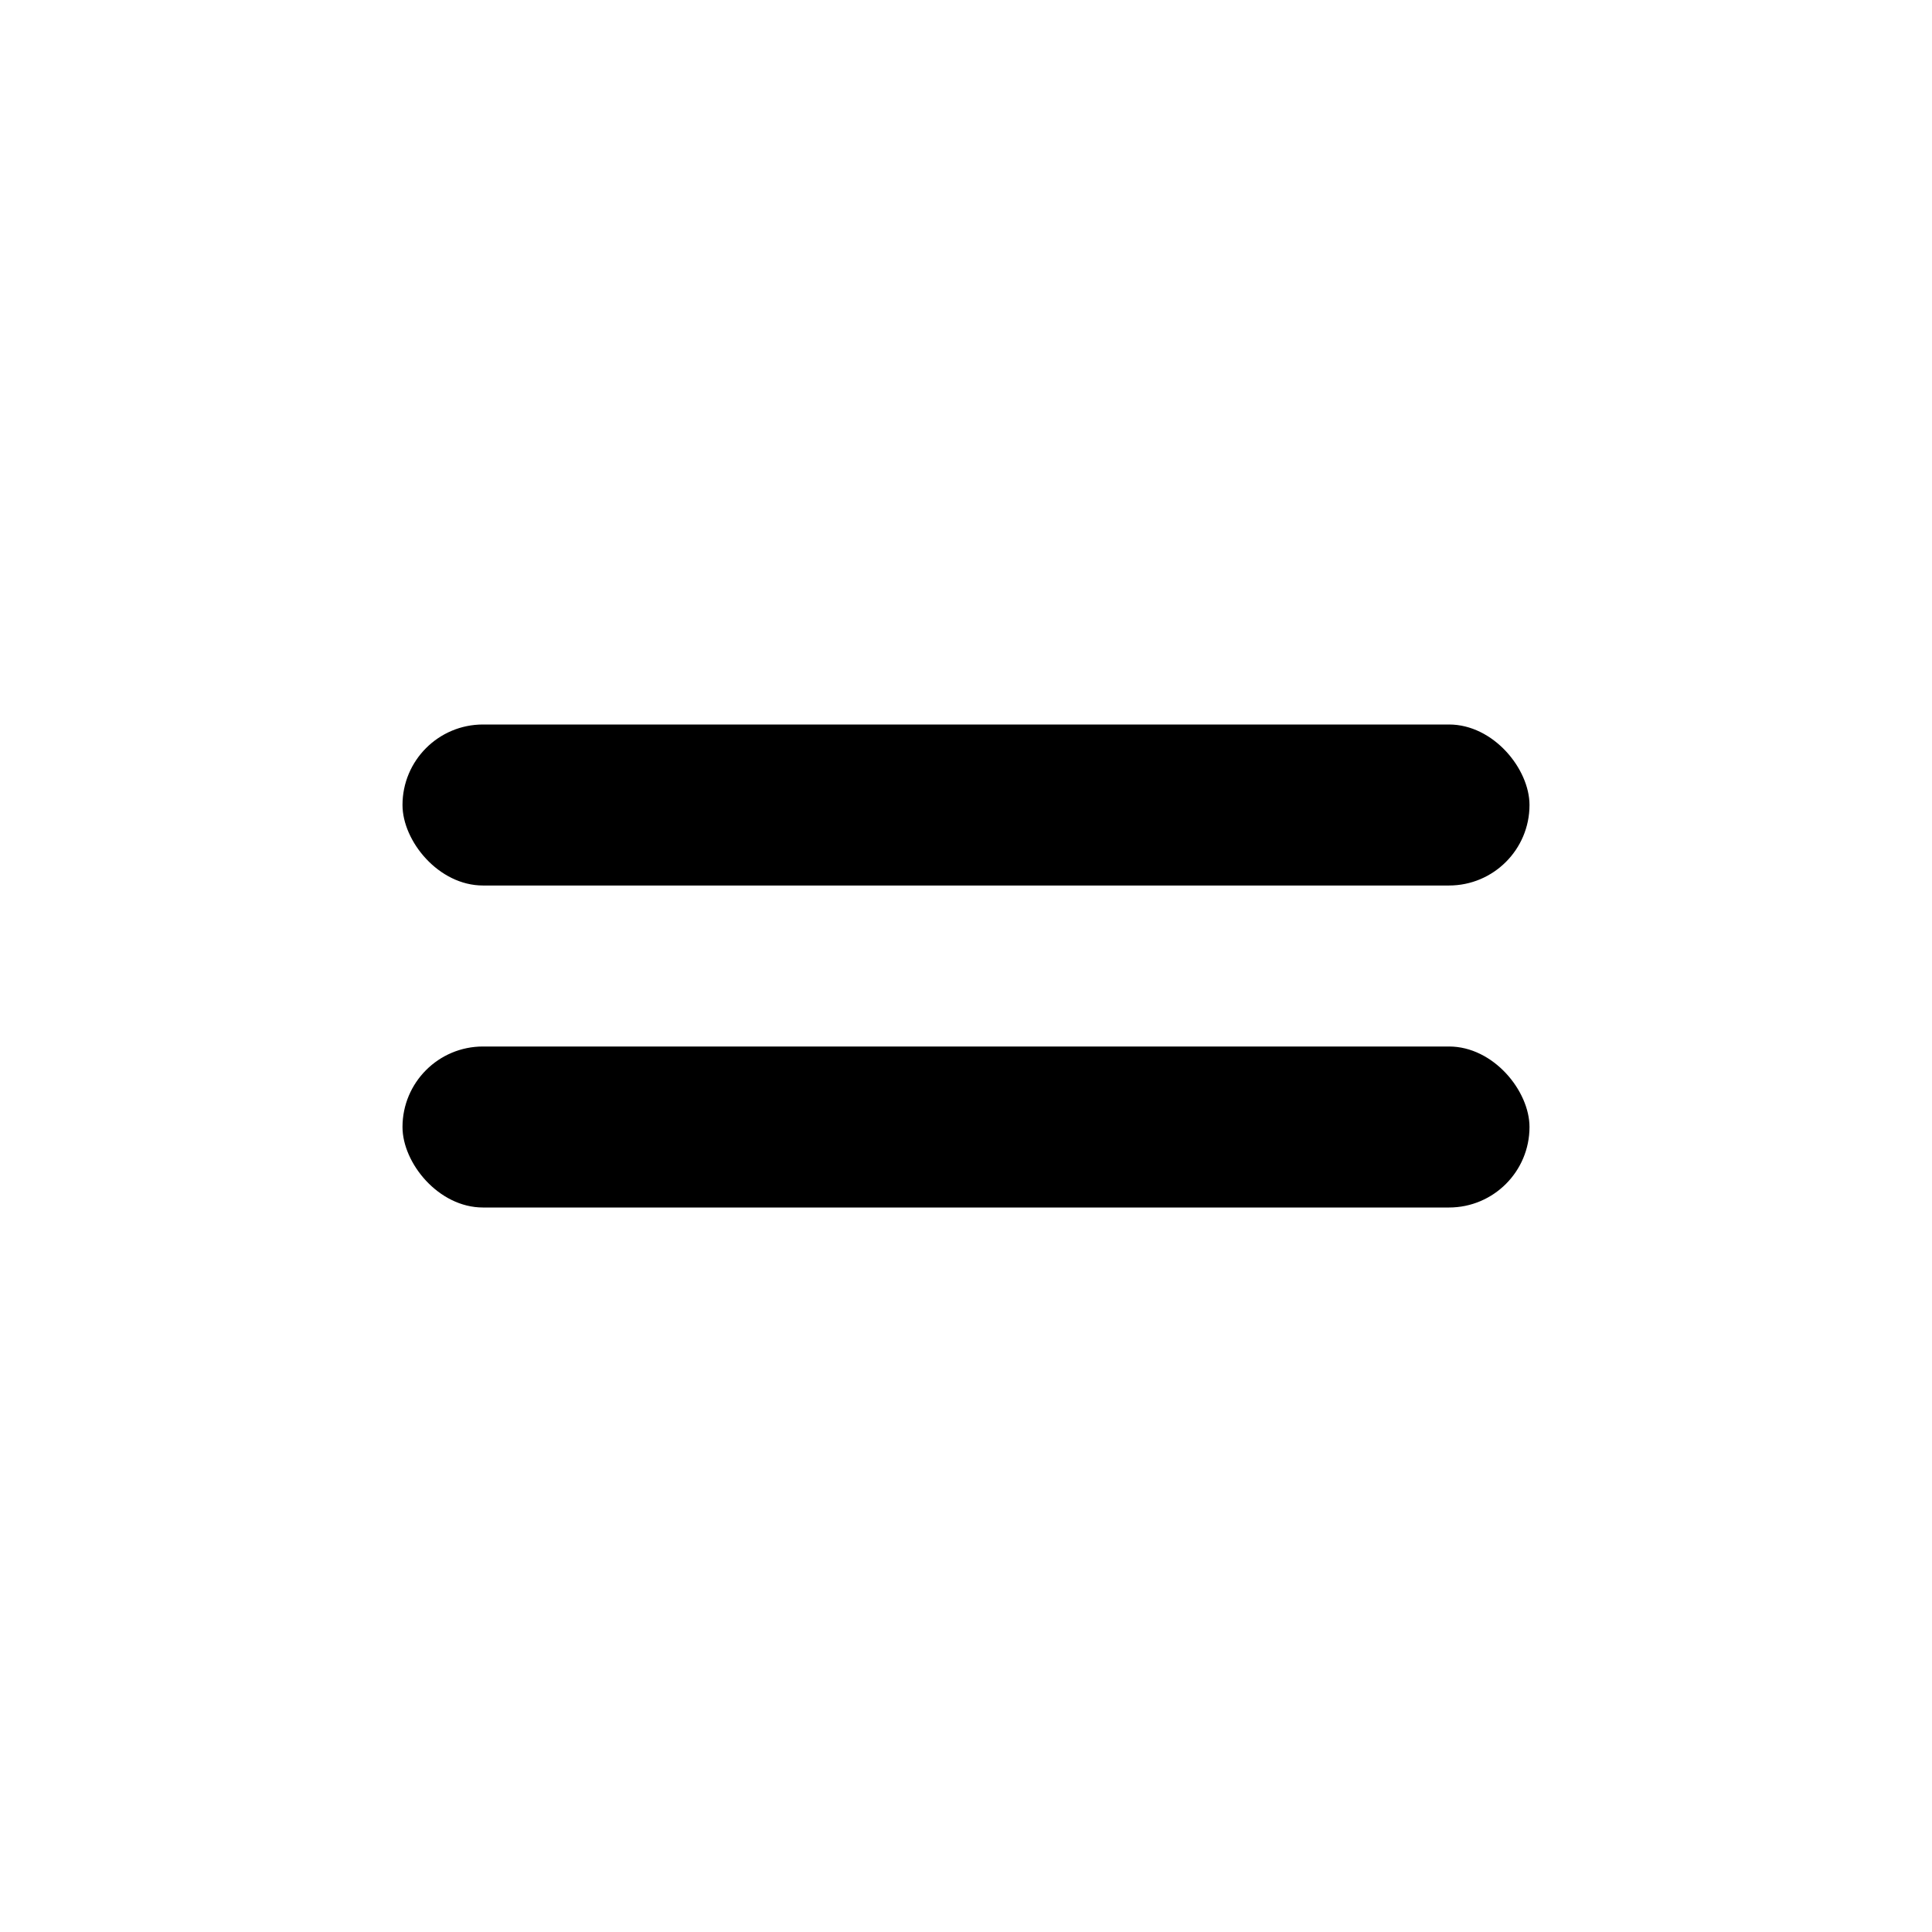 <svg width="24" height="24" viewBox="0 0 24 24" fill="none" xmlns="http://www.w3.org/2000/svg">
<rect x="5" y="9" width="14" height="2" rx="1" fill="black"/>
<rect x="5" y="13" width="14" height="2" rx="1" fill="black"/>
</svg>
